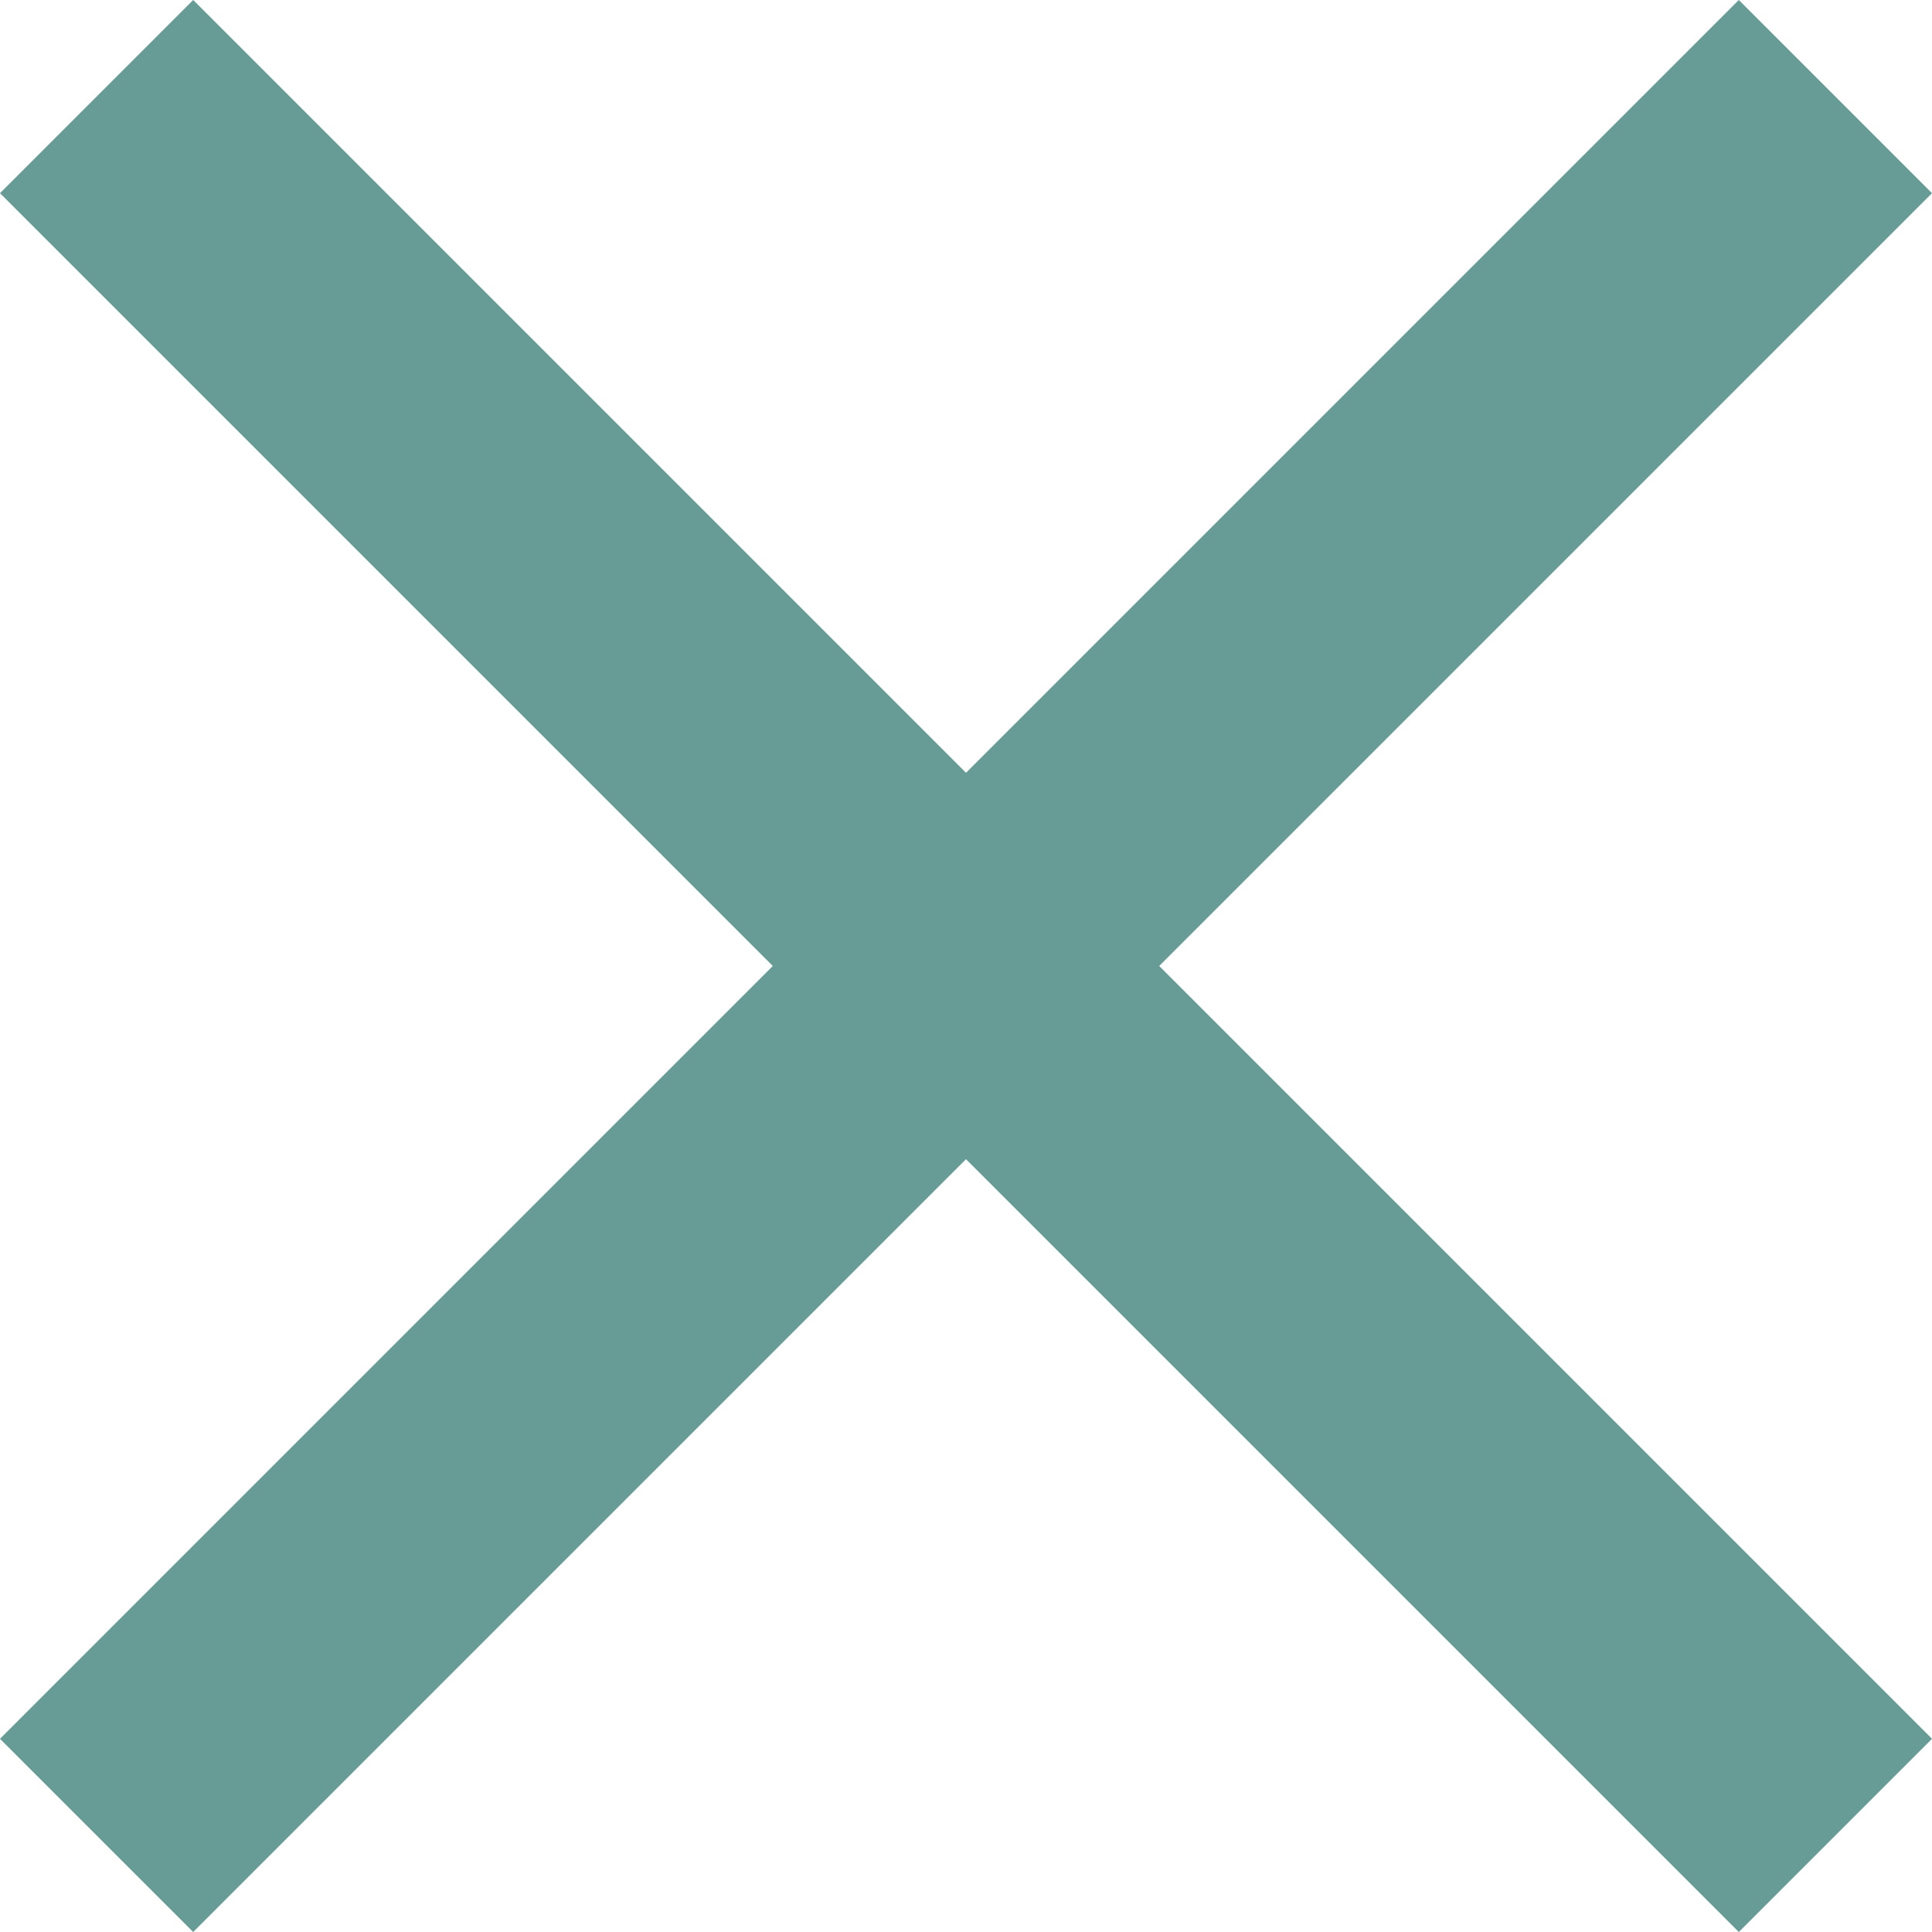 <svg xmlns="http://www.w3.org/2000/svg" width="14.142" height="14.142" viewBox="0 0 14.142 14.142"><defs><style>.a{fill:none;stroke:#679b95;stroke-width:2px;}</style></defs><g transform="translate(0.707 0.707)"><line class="a" x2="18" transform="translate(0 12.728) rotate(-45)"/><line class="a" x2="18" transform="rotate(45)"/></g></svg>